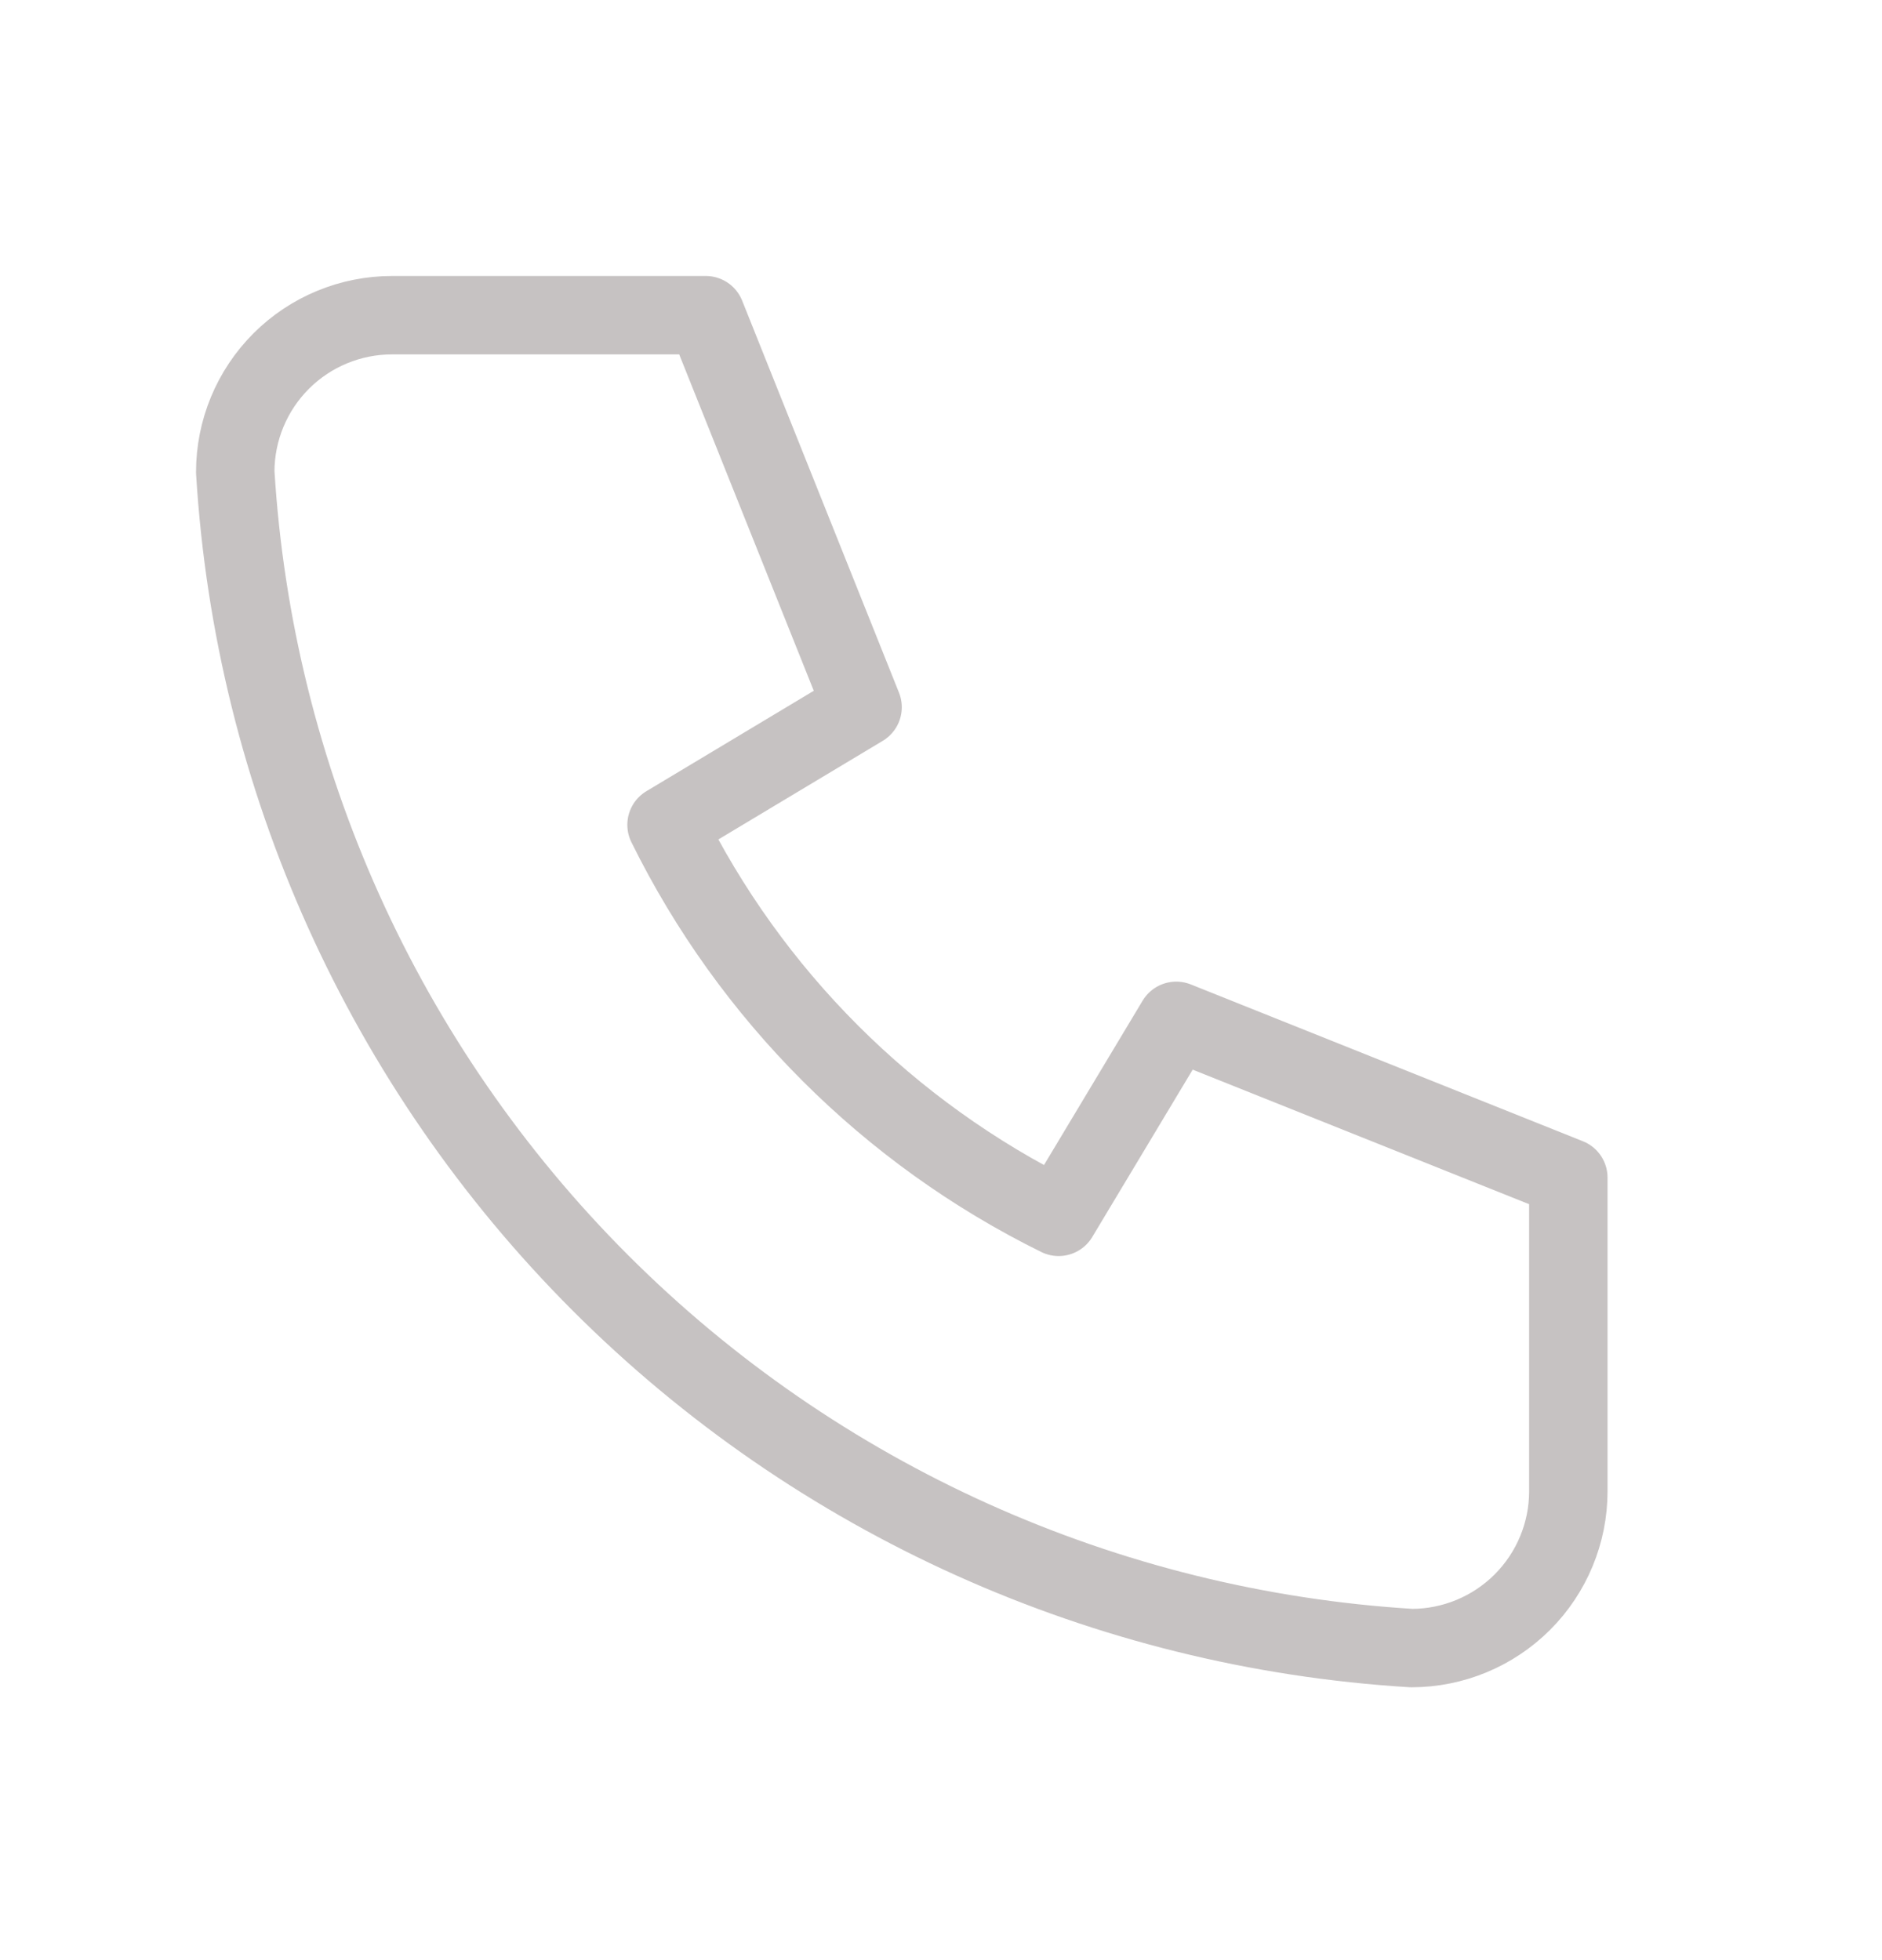 <svg width="24" height="25" viewBox="0 0 24 25" fill="none" xmlns="http://www.w3.org/2000/svg">
<path d="M5 4.02H9L11 9.02L8.5 10.52C9.571 12.691 11.329 14.449 13.5 15.52L15 13.02L20 15.02V19.02C20 19.55 19.789 20.059 19.414 20.434C19.039 20.809 18.53 21.02 18 21.02C14.099 20.782 10.42 19.126 7.657 16.363C4.894 13.599 3.237 9.92 3 6.02C3 5.489 3.211 4.98 3.586 4.605C3.961 4.23 4.47 4.02 5 4.02Z" stroke="#C6C2C2" stroke-linecap="round" stroke-linejoin="round"/>
</svg>

